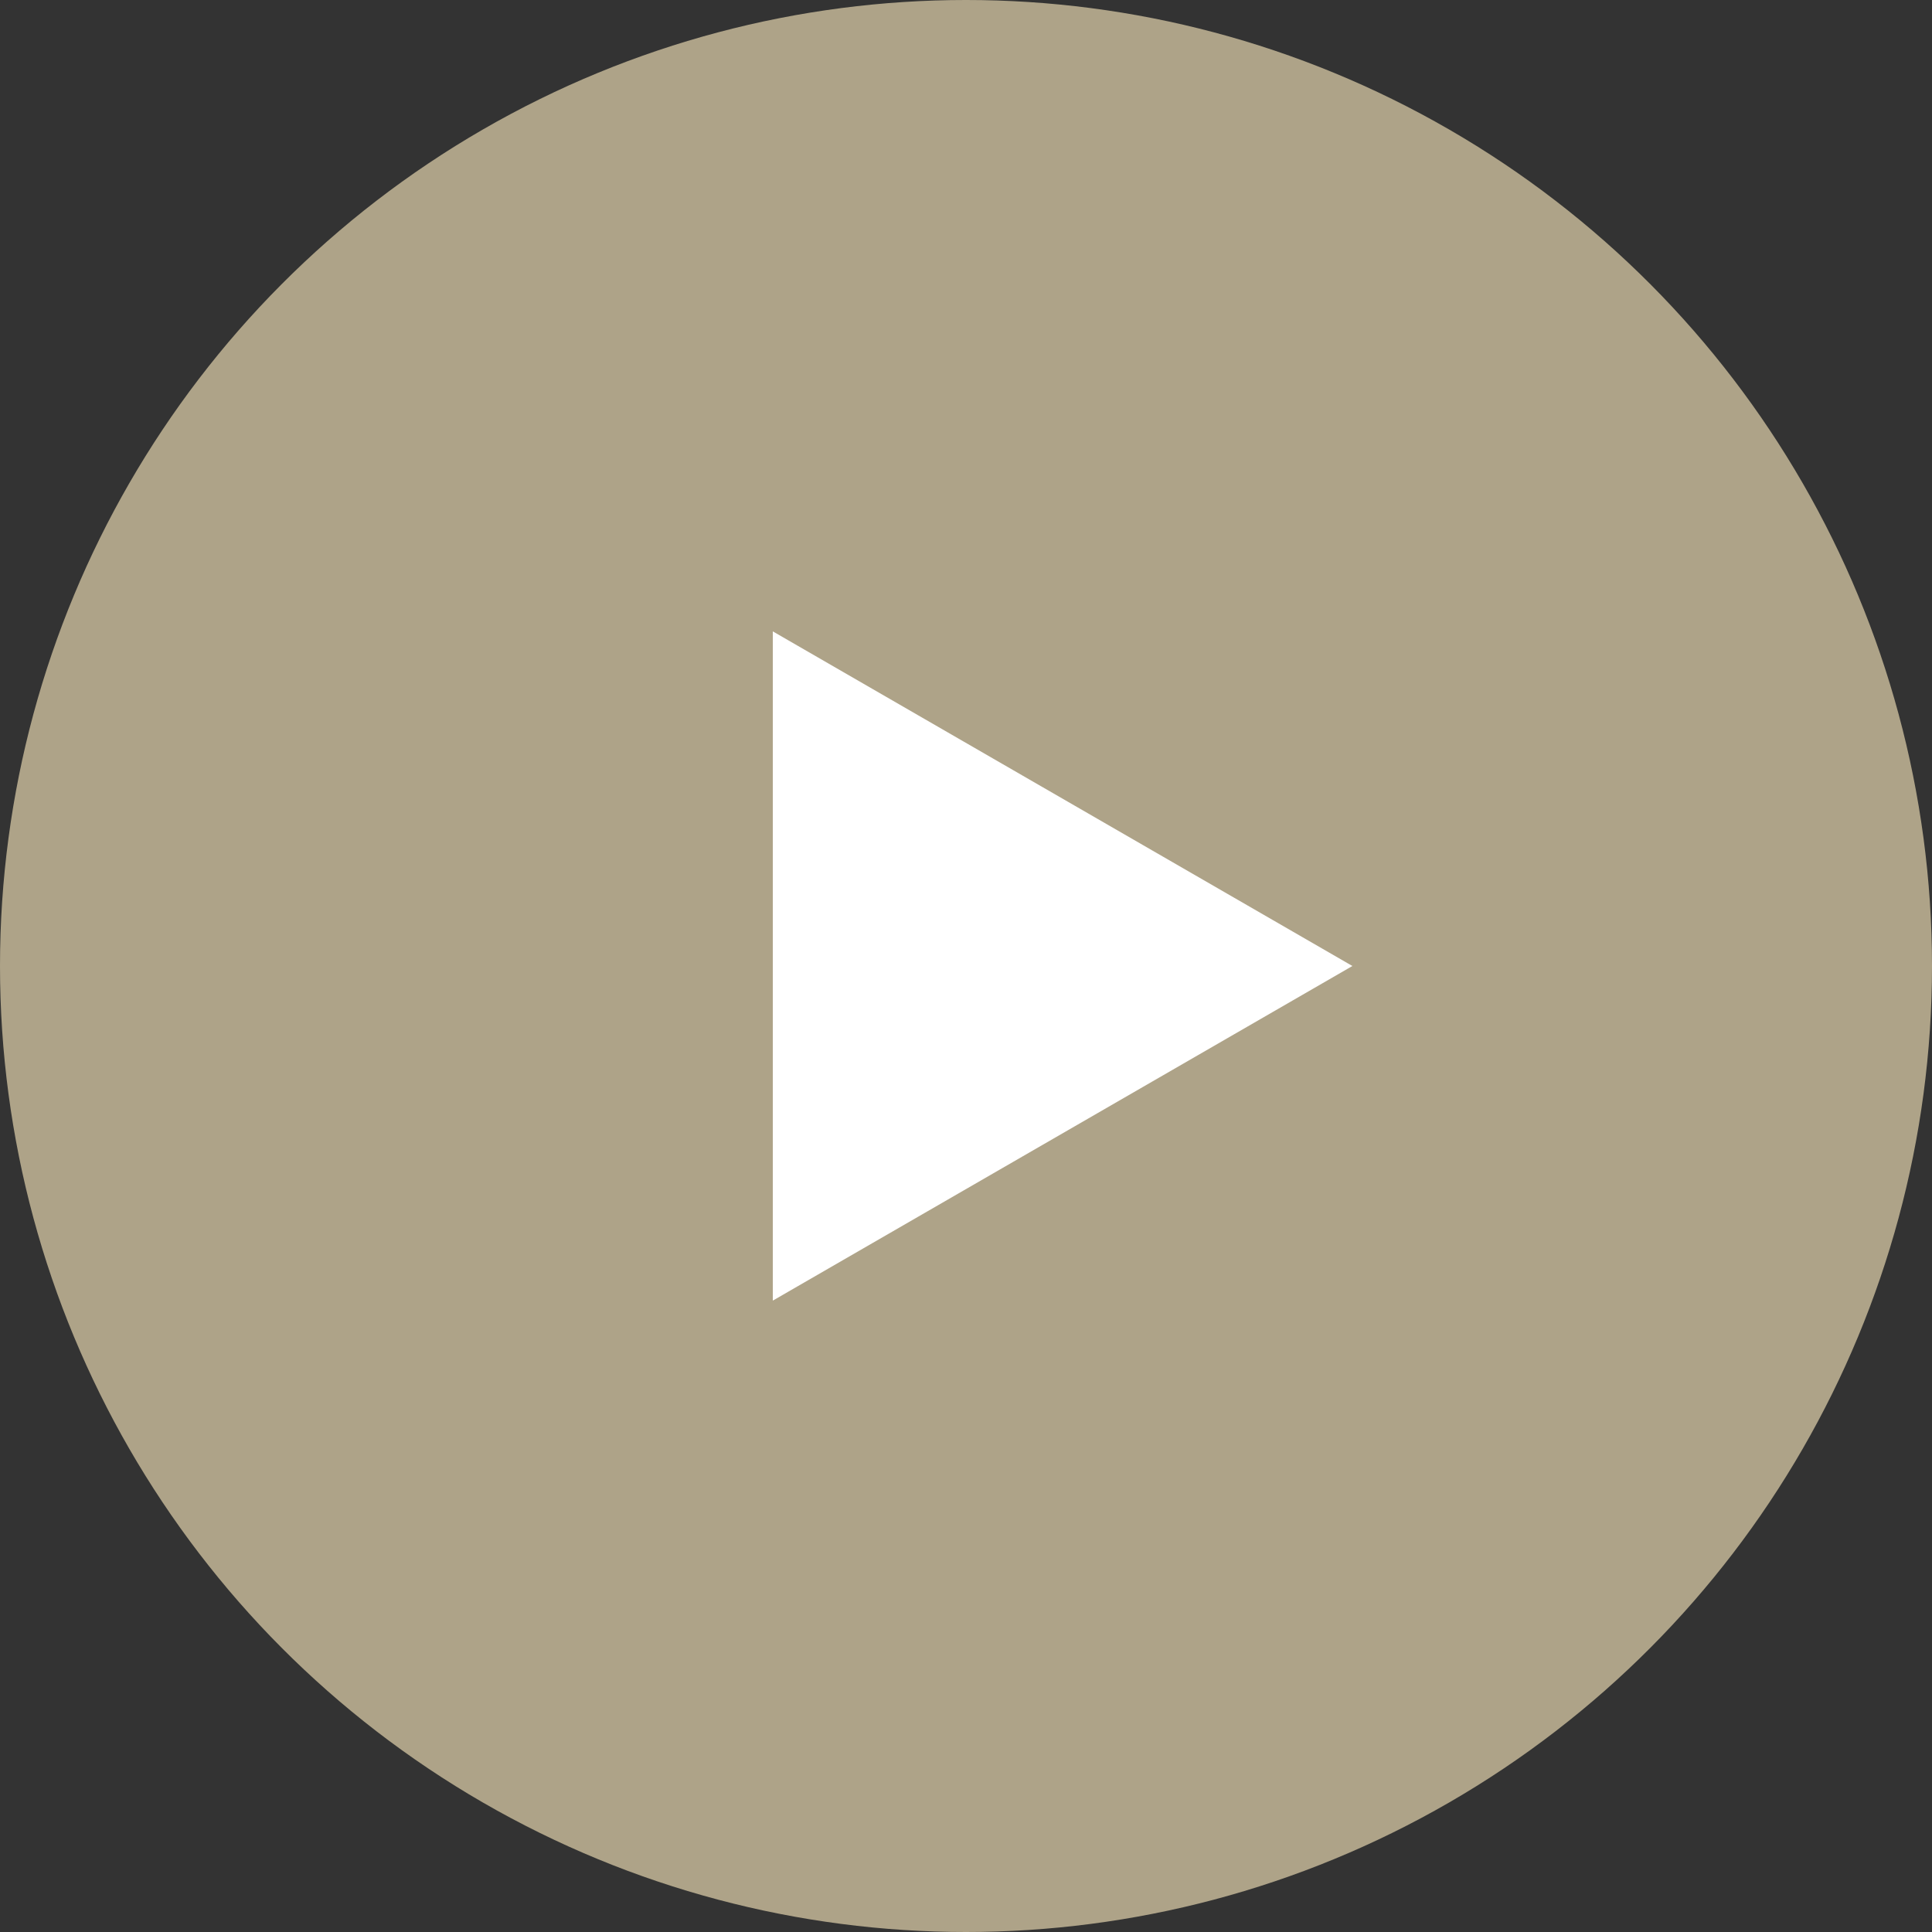 <svg width="30" height="30" viewBox="0 0 30 30" fill="none" xmlns="http://www.w3.org/2000/svg">
<rect x="0" y="0" width="30" height="30" fill="#333333" stroke="none"/>
<circle cx="15" cy="15" r="15" fill="#AEA388"/>
<path d="M21 15L12 20.196L12 9.804L21 15Z" fill="white"/>
</svg>
